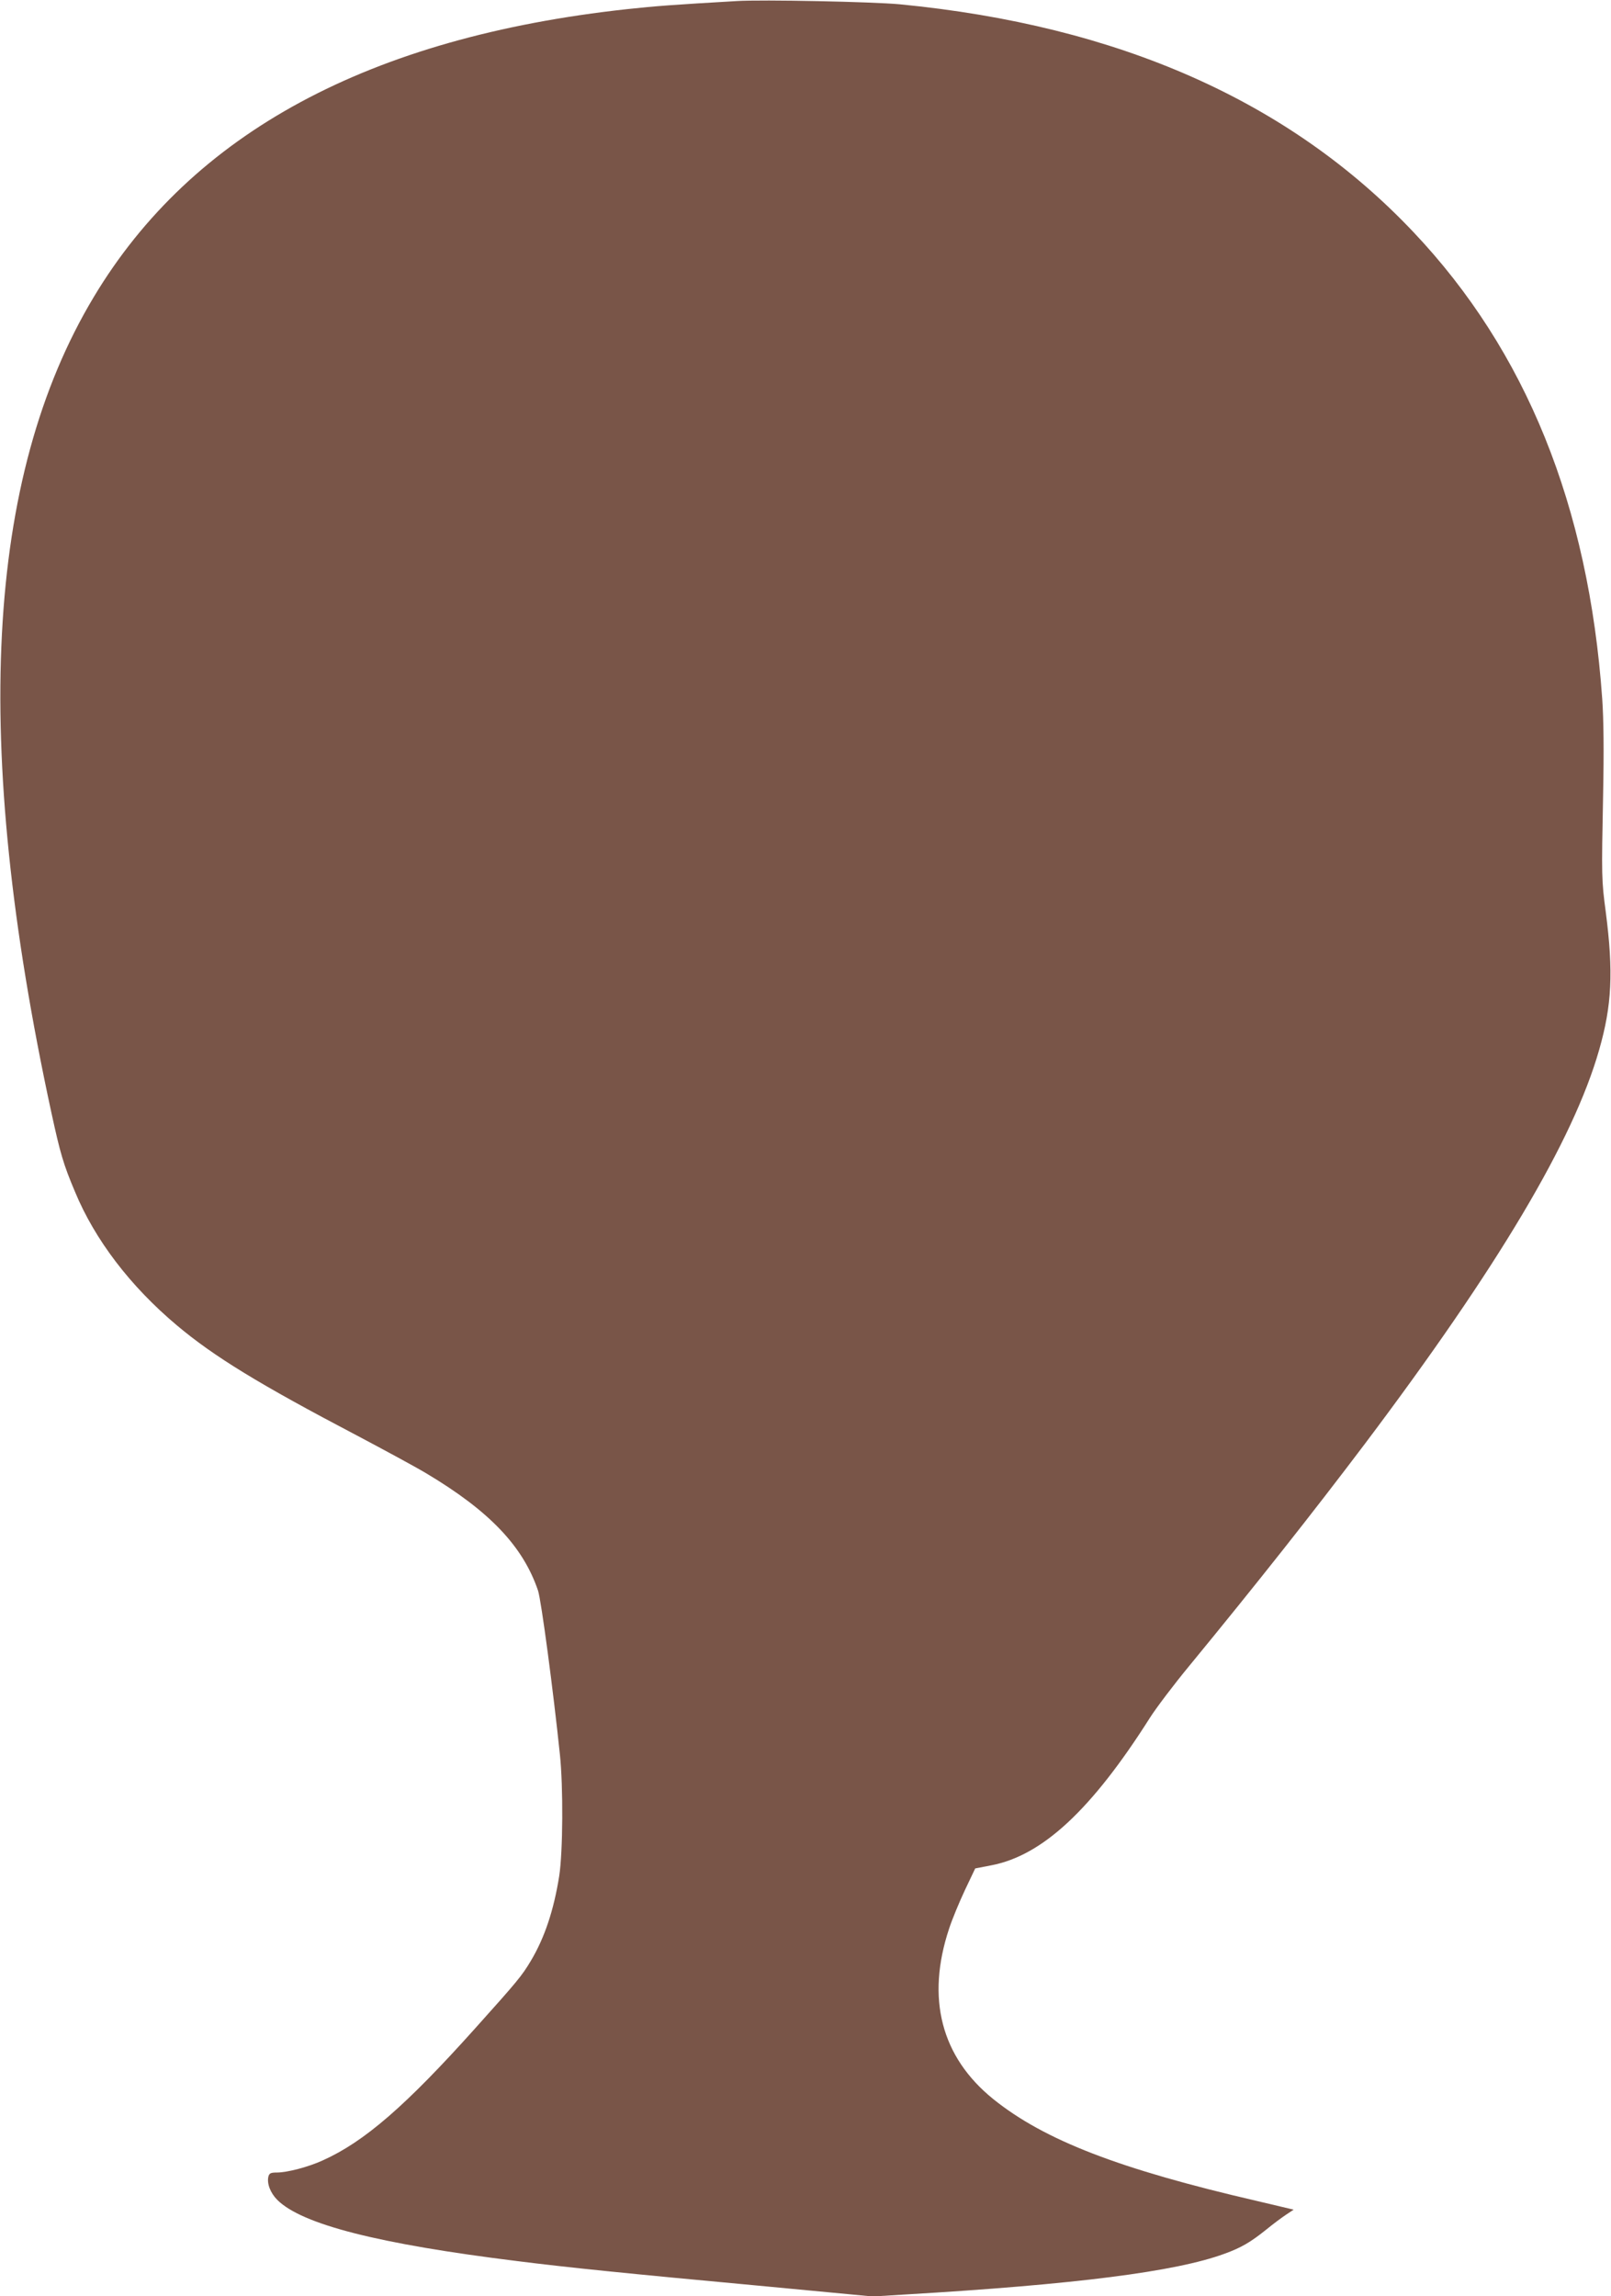 <?xml version="1.0" standalone="no"?>
<!DOCTYPE svg PUBLIC "-//W3C//DTD SVG 20010904//EN"
 "http://www.w3.org/TR/2001/REC-SVG-20010904/DTD/svg10.dtd">
<svg version="1.0" xmlns="http://www.w3.org/2000/svg"
 width="898pt" height="1280pt" viewBox="0 0 898 1280"
 preserveAspectRatio="xMidYMid meet">
<g transform="translate(0,1280) scale(0.1,-0.1)"
fill="#795548" stroke="none">
<path d="M4105 12794 c-345 -20 -455 -28 -610 -45 -1437 -157 -2424 -690
-2972 -1604 -605 -1008 -682 -2487 -237 -4545 50 -230 67 -289 132 -443 111
-268 308 -526 567 -744 208 -175 460 -329 1005 -615 151 -80 325 -174 385
-210 354 -211 540 -407 624 -654 18 -54 85 -558 122 -914 19 -180 17 -543 -4
-678 -30 -189 -81 -343 -158 -472 -50 -84 -75 -114 -310 -376 -388 -433 -618
-632 -849 -736 -80 -37 -199 -68 -256 -68 -35 0 -43 -4 -48 -23 -9 -38 11 -91
50 -130 137 -136 562 -245 1339 -341 286 -36 601 -68 1335 -136 l645 -61 180
11 c949 56 1508 127 1780 227 94 34 146 65 231 133 39 32 90 70 113 85 l42 28
-203 48 c-770 178 -1186 339 -1471 568 -291 235 -376 562 -246 952 17 52 57
148 88 214 l57 120 88 17 c286 54 561 310 886 823 35 55 134 186 220 290 377
459 686 850 979 1238 742 986 1161 1690 1305 2195 71 248 80 433 37 767 -24
181 -24 195 -15 655 5 250 3 419 -5 535 -76 1075 -424 1937 -1052 2601 -690
730 -1643 1152 -2864 1270 -150 14 -766 27 -910 18z"/>
</g>
</svg>
